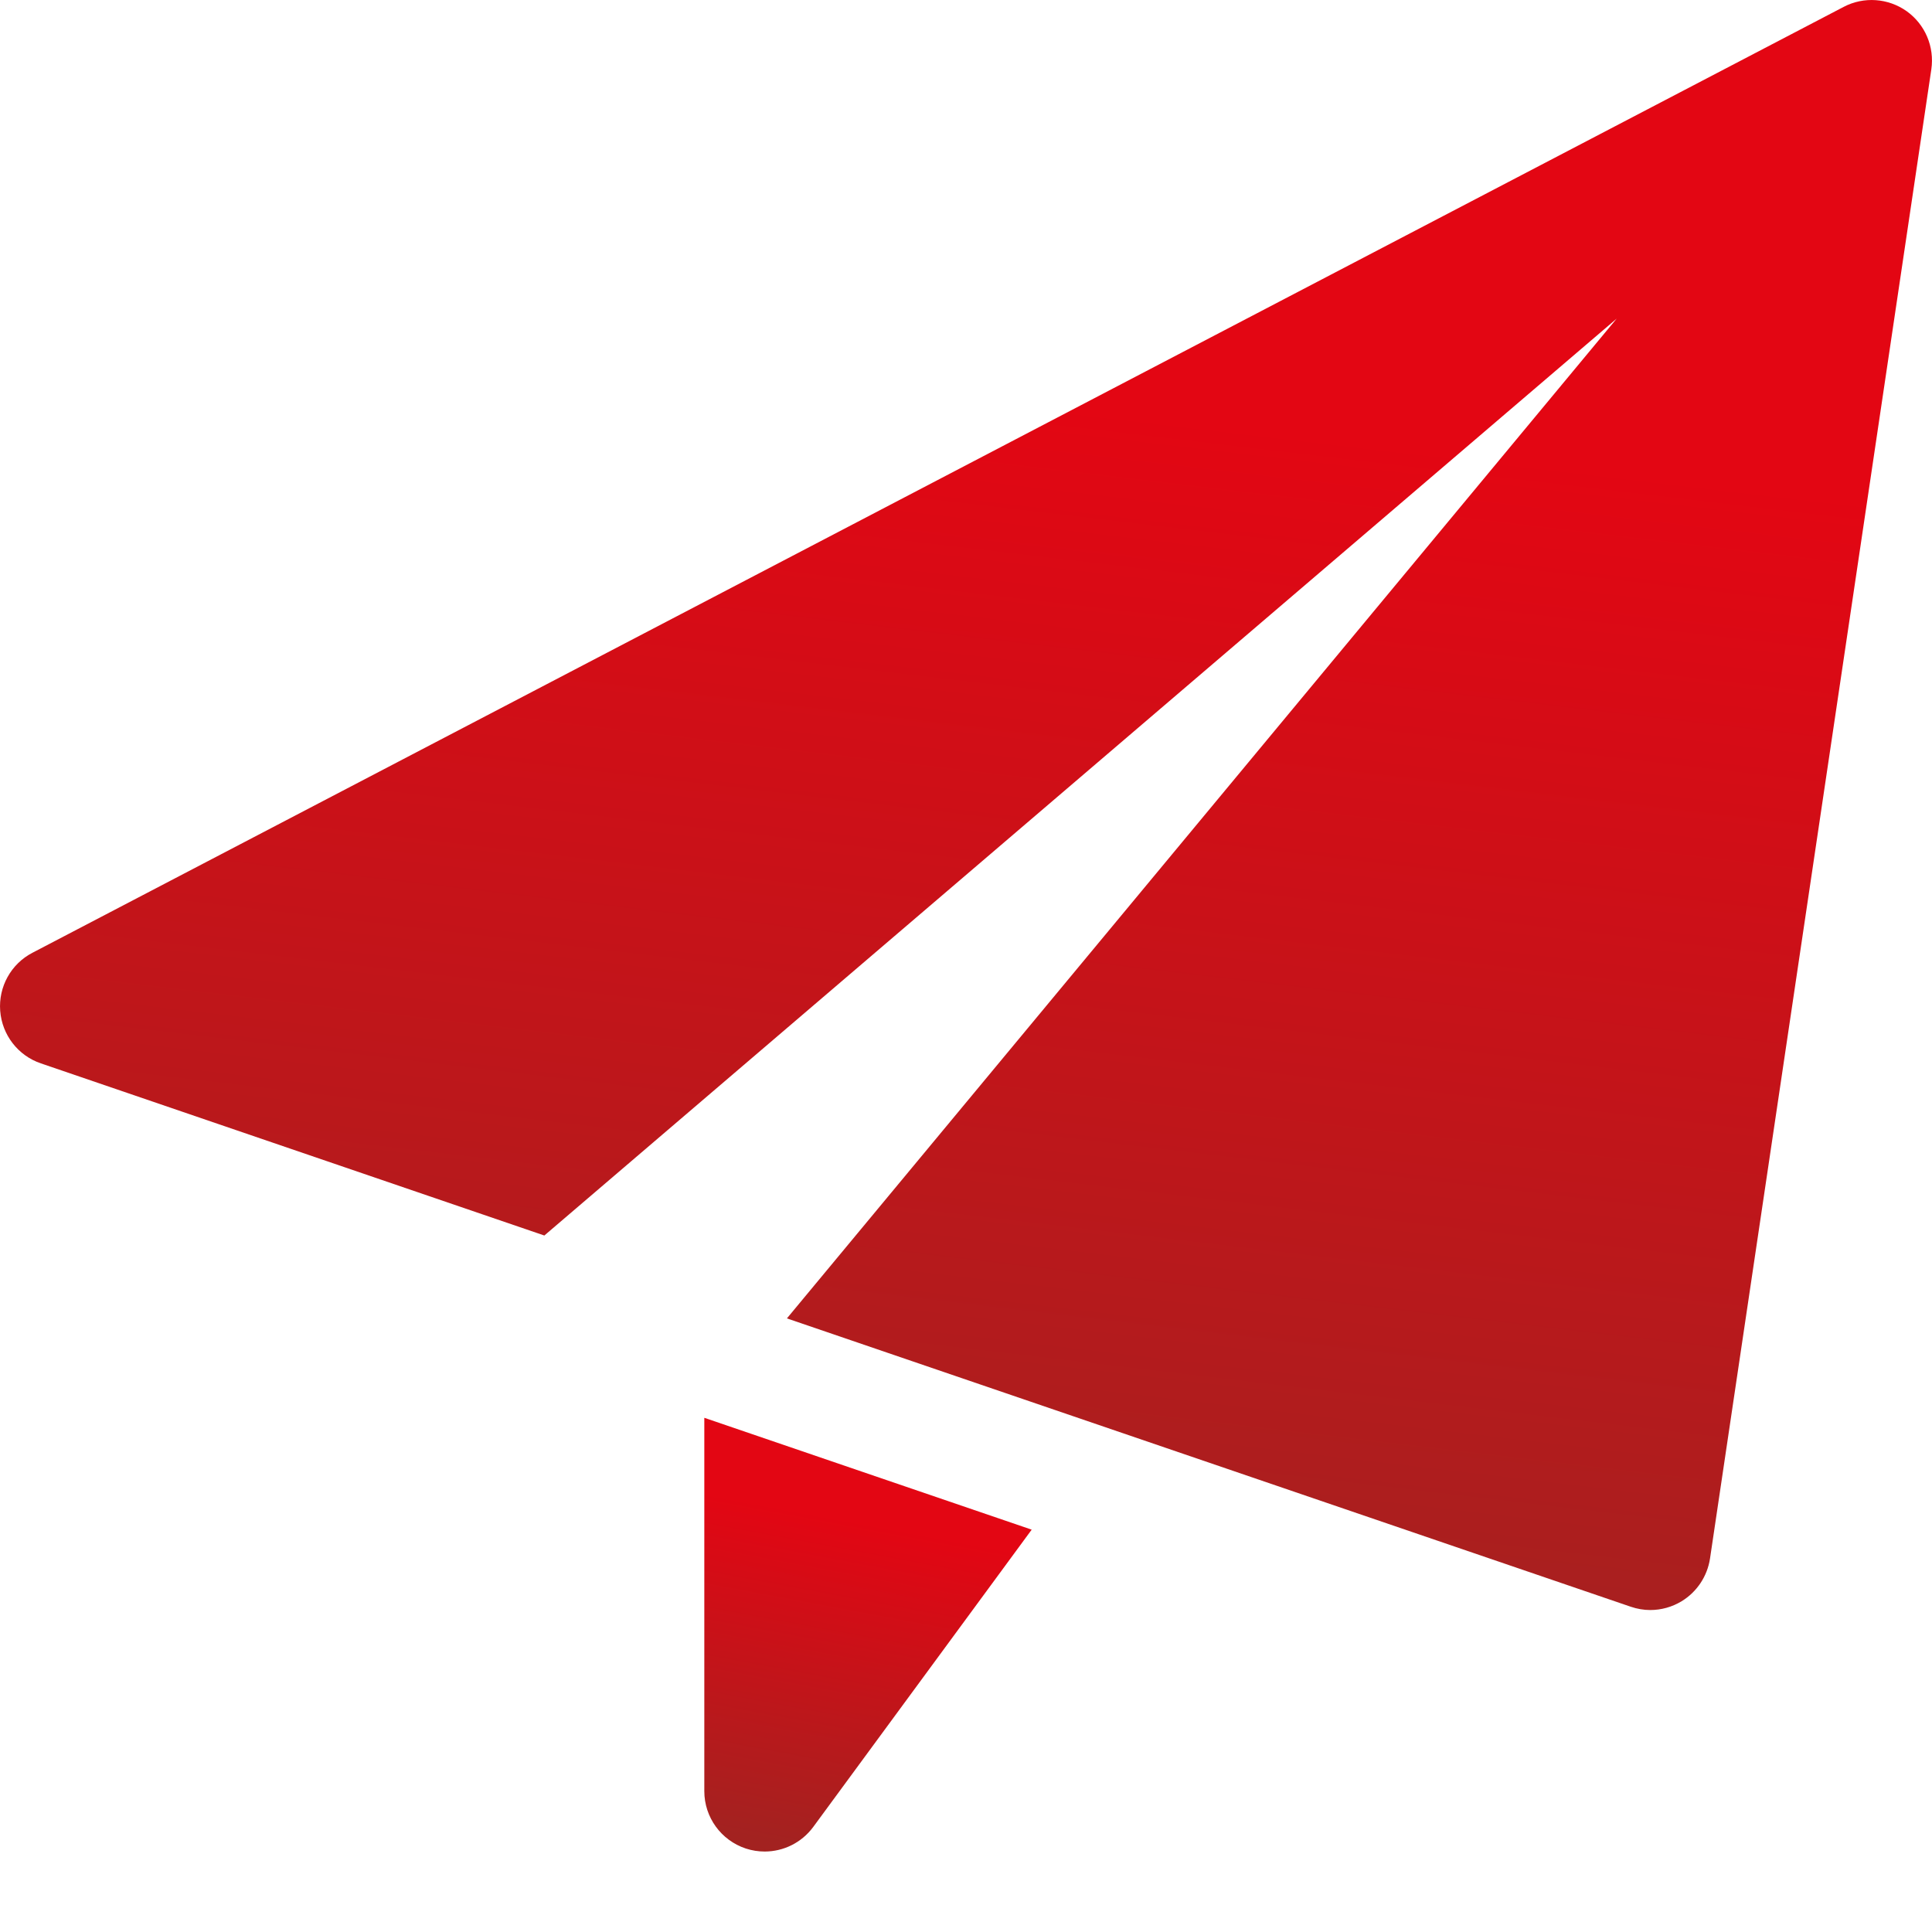 <svg width="20" height="20" viewBox="0 0 20 20" fill="none" xmlns="http://www.w3.org/2000/svg">
<g id="paper-plane" clip-path="url(#clip0_231_36109)">
<path id="Vector" d="M7.291 14.677V18.542C7.291 18.812 7.464 19.051 7.721 19.136C7.785 19.157 7.851 19.167 7.916 19.167C8.111 19.167 8.299 19.075 8.419 18.912L10.68 15.835L7.291 14.677Z" fill="url(#paint0_linear_231_36109)"/>
<path id="Vector_2" d="M19.738 0.116C19.546 -0.02 19.294 -0.038 19.086 0.071L0.336 9.863C0.114 9.978 -0.017 10.215 0.002 10.464C0.021 10.714 0.187 10.928 0.423 11.008L5.635 12.79L16.736 3.298L8.146 13.648L16.882 16.633C16.947 16.655 17.015 16.667 17.083 16.667C17.197 16.667 17.309 16.636 17.408 16.576C17.567 16.479 17.674 16.317 17.702 16.134L19.993 0.718C20.027 0.484 19.929 0.253 19.738 0.116Z" fill="url(#paint1_linear_231_36109)"/>
</g>
<defs>
<linearGradient id="paint0_linear_231_36109" x1="9.155" y1="15.803" x2="8.528" y2="19.156" gradientUnits="userSpaceOnUse">
<stop stop-color="#E30613"/>
<stop offset="1" stop-color="#A32220"/>
</linearGradient>
<linearGradient id="paint1_linear_231_36109" x1="10.999" y1="4.179" x2="9.504" y2="16.885" gradientUnits="userSpaceOnUse">
<stop stop-color="#E30613"/>
<stop offset="1" stop-color="#A32220"/>
</linearGradient>
<clipPath id="clip0_231_36109">
<rect width="20" height="20" fill="white"/>
</clipPath>
</defs>
</svg>
